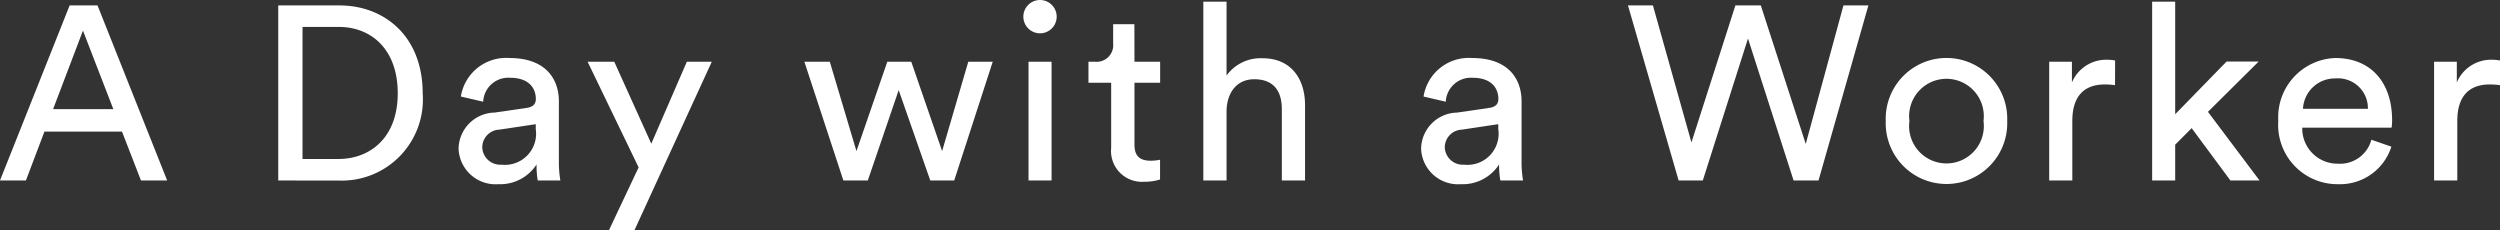<svg xmlns="http://www.w3.org/2000/svg" xmlns:xlink="http://www.w3.org/1999/xlink" width="151.889" height="13.979" viewBox="0 0 151.889 13.979">
  <rect x="0" y="0" width="151.889" height="13.979" fill="#333333" stroke="none"/>
  <defs>
    <clipPath id="clip-path">
      <rect id="長方形_633" data-name="長方形 633" width="151.889" height="13.979" transform="translate(0 0.001)" fill="none"/>
    </clipPath>
  </defs>
  <g id="グループ_759" data-name="グループ 759" transform="translate(0 0)">
    <path id="パス_4766" data-name="パス 4766" d="M5.04,1.86,6.885,6.63H3.226ZM4.231.33,0,10.964H1.575L2.7,7.994H7.411l1.154,2.97h1.591L5.925.33Z" fill="#fff"/>
    <g id="グループ_758" data-name="グループ 758">
      <g id="グループ_757" data-name="グループ 757" clip-path="url(#clip-path)">
        <path id="パス_4767" data-name="パス 4767" d="M16.905,10.965V.33h3.72c2.7,0,5.055,1.845,5.055,5.34a4.928,4.928,0,0,1-5.085,5.3ZM20.55,9.66c1.965,0,3.615-1.32,3.615-3.99,0-2.685-1.62-4.035-3.585-4.035h-2.2V9.66Z" fill="#fff"/>
        <path id="パス_4768" data-name="パス 4768" d="M30.045,6.84,32,6.555c.435-.06.555-.285.555-.54,0-.7-.465-1.29-1.56-1.29A1.53,1.53,0,0,0,29.356,6.18L28,5.865a2.783,2.783,0,0,1,2.955-2.34c2.16,0,3,1.23,3,2.64V9.78a6.787,6.787,0,0,0,.09,1.185H32.67A5.278,5.278,0,0,1,32.6,9.99a2.63,2.63,0,0,1-2.324,1.2,2.247,2.247,0,0,1-2.415-2.16,2.231,2.231,0,0,1,2.189-2.19m2.5,1.035v-.33l-2.2.33a1.079,1.079,0,0,0-1.05,1.08,1.094,1.094,0,0,0,1.17,1.05,1.892,1.892,0,0,0,2.085-2.13" fill="#fff"/>
        <path id="パス_4769" data-name="パス 4769" d="M37,13.98l1.8-3.81L35.7,3.751h1.62L39.57,8.73l2.16-4.979h1.515L38.55,13.98Z" fill="#fff"/>
        <path id="パス_4770" data-name="パス 4770" d="M55.364,3.75l1.875,5.43,1.59-5.43h1.485l-2.34,7.214H56.519L54.6,5.475l-1.875,5.489H51.239L48.87,3.75h1.545l1.619,5.43,1.875-5.43Z" fill="#fff"/>
        <path id="パス_4771" data-name="パス 4771" d="M63.18,0a1.012,1.012,0,1,1-1.005,1.02A1.011,1.011,0,0,1,63.18,0m-.691,3.75h1.4v7.214h-1.4Z" fill="#fff"/>
        <path id="パス_4772" data-name="パス 4772" d="M68.925,3.75h1.56V5.025h-1.56V8.774c0,.661.27.991,1,.991a2.943,2.943,0,0,0,.555-.06v1.2a3.05,3.05,0,0,1-.96.136,1.873,1.873,0,0,1-2.01-2.056V5.025h-1.38V3.75h.39a1.009,1.009,0,0,0,1.11-1.11V1.47h1.29Z" fill="#fff"/>
        <path id="パス_4773" data-name="パス 4773" d="M74.52,10.964H73.109V.1H74.52V4.589A2.547,2.547,0,0,1,76.709,3.54c1.726,0,2.58,1.244,2.58,2.849v4.575h-1.41V6.63c0-1.005-.42-1.815-1.679-1.815-1.081,0-1.651.839-1.68,1.9Z" fill="#fff"/>
        <path id="パス_4774" data-name="パス 4774" d="M88.529,6.84l1.95-.285c.435-.06.555-.285.555-.54,0-.7-.465-1.29-1.56-1.29A1.53,1.53,0,0,0,87.84,6.18l-1.351-.315a2.783,2.783,0,0,1,2.955-2.34c2.16,0,3,1.23,3,2.64V9.78a6.787,6.787,0,0,0,.09,1.185h-1.38a5.278,5.278,0,0,1-.075-.975,2.63,2.63,0,0,1-2.324,1.2A2.247,2.247,0,0,1,86.34,9.03a2.231,2.231,0,0,1,2.189-2.19m2.5,1.035v-.33l-2.2.33a1.079,1.079,0,0,0-1.05,1.08,1.094,1.094,0,0,0,1.17,1.05,1.892,1.892,0,0,0,2.085-2.13" fill="#fff"/>
        <path id="パス_4775" data-name="パス 4775" d="M112,.33h1.515l-3.03,10.634h-1.515L106.2,2.34l-2.745,8.624h-1.47L98.909.33h1.515l2.34,8.325L105.434.33h1.545l2.73,8.415Z" fill="#fff"/>
        <path id="パス_4776" data-name="パス 4776" d="M121.949,7.35a3.692,3.692,0,1,1-7.379,0,3.692,3.692,0,1,1,7.379,0m-1.44,0a2.269,2.269,0,1,0-4.5,0,2.271,2.271,0,1,0,4.5,0" fill="#fff"/>
        <path id="パス_4777" data-name="パス 4777" d="M128.5,5.175a4.4,4.4,0,0,0-.614-.045c-1.186,0-1.981.63-1.981,2.22v3.615H124.5V3.75h1.381V5.01a2.258,2.258,0,0,1,2.159-1.38,2.642,2.642,0,0,1,.465.045Z" fill="#fff"/>
        <path id="パス_4778" data-name="パス 4778" d="M134.145,6.795l3.135,4.169h-1.771l-2.354-3.179-1,1.005v2.174h-1.4V.1h1.4v6.84l3.12-3.2h1.949Z" fill="#fff"/>
        <path id="パス_4779" data-name="パス 4779" d="M145.289,8.91a3.27,3.27,0,0,1-3.24,2.28,3.6,3.6,0,0,1-3.63-3.855,3.6,3.6,0,0,1,3.45-3.81c2.22,0,3.465,1.53,3.465,3.78a3,3,0,0,1-.031.45h-5.429a2.142,2.142,0,0,0,2.175,2.19,1.967,1.967,0,0,0,2.025-1.455Zm-1.425-2.3a1.818,1.818,0,0,0-1.98-1.845,1.941,1.941,0,0,0-1.965,1.845Z" fill="#fff"/>
        <path id="パス_4780" data-name="パス 4780" d="M151.889,5.175a4.4,4.4,0,0,0-.614-.045c-1.186,0-1.981.63-1.981,2.22v3.615h-1.41V3.75h1.381V5.01a2.258,2.258,0,0,1,2.159-1.38,2.642,2.642,0,0,1,.465.045Z" fill="#fff"/>
      </g>
    </g>
  </g>
</svg>
